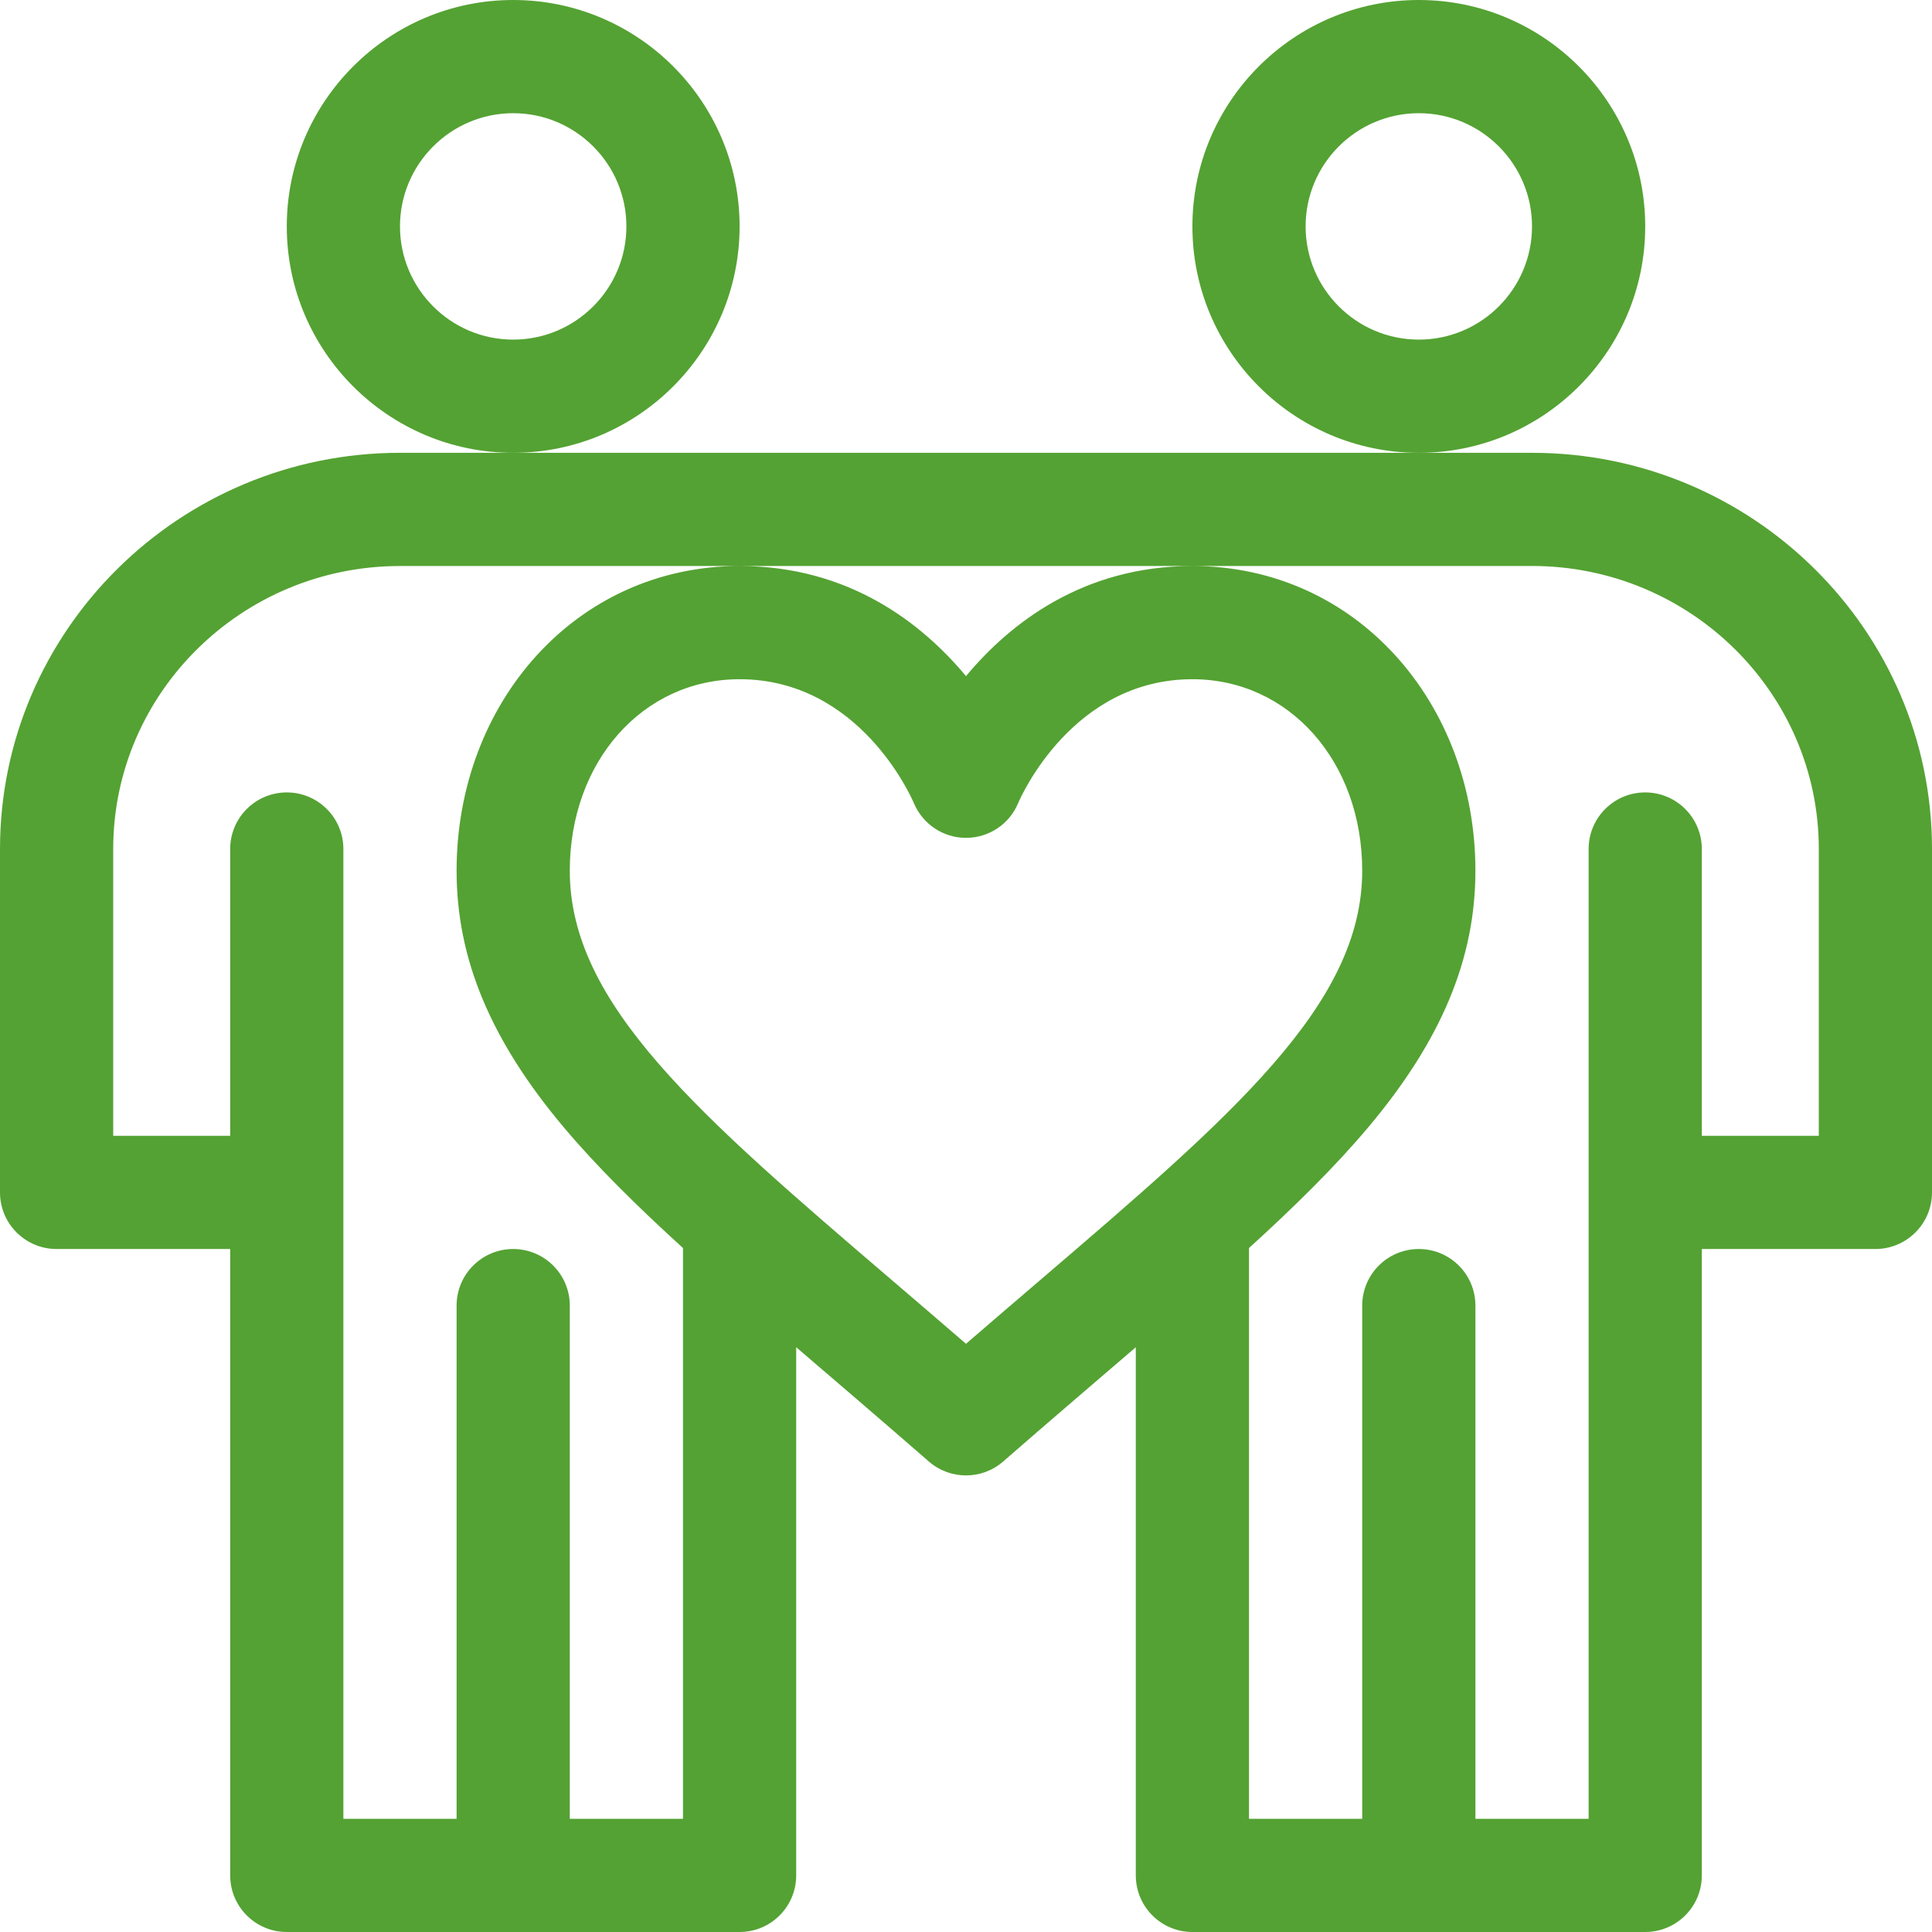 <?xml version="1.0" encoding="UTF-8"?>
<svg xmlns="http://www.w3.org/2000/svg" width="512" height="512" viewBox="0 0 512 512" fill="none">
  <g clip-path="url(#clip0_70_2888)">
    <path d="M196 60C196 26.916 169.084 0 136 0C102.916 0 76 26.916 76 60C76 93.084 102.916 120 136 120C169.084 120 196 93.084 196 60ZM136 90C119.458 90 106 76.542 106 60C106 43.458 119.458 30 136 30C152.542 30 166 43.458 166 60C166 76.542 152.542 90 136 90Z" fill="#54A233"></path>
    <path d="M406 120H106C47.551 120 0 167.103 0 225V316C0 324.284 6.716 331 15 331H61V497C61 505.284 67.716 512 76 512H196C204.284 512 211 505.284 211 497V357.028C213.109 358.836 236.091 378.511 246.123 387.289C248.95 389.763 252.475 391 256 391C259.525 391 263.05 389.763 265.877 387.289C275.909 378.512 298.89 358.836 301 357.028V497C301 505.284 307.716 512 316 512H436C444.284 512 451 505.284 451 497V331H497C505.284 331 512 324.284 512 316V225C512 167.103 464.449 120 406 120ZM275.1 339.712C268.901 345.019 262.562 350.445 256 356.121C249.438 350.446 243.099 345.019 236.9 339.712C185.173 295.43 151 266.175 151 230.758C151 201.821 170.346 180 196 180C227.752 180 241.491 211.215 242.153 212.768C244.481 218.356 249.926 222.039 255.985 222.039C262.065 222.039 267.527 218.407 269.841 212.784C270.409 211.445 284.131 180 316 180C341.654 180 361 201.821 361 230.758C361 266.175 326.827 295.43 275.1 339.712ZM482 301H451V225C451 216.716 444.284 210 436 210C427.716 210 421 216.716 421 225V482H391V346C391 337.716 384.284 331 376 331C367.716 331 361 337.716 361 346V482H331V330.743C343.157 319.677 353.86 309.136 362.6 298.743C381.975 275.705 391 254.102 391 230.758C391 186.353 359.498 150 316 150C286.922 150 267.578 165.284 256 179.177C244.422 165.284 225.078 150 196 150C152.499 150 121 186.383 121 230.758C121 254.102 130.024 275.705 149.4 298.743C158.14 309.135 168.843 319.676 181 330.743V482H151V346C151 337.716 144.284 331 136 331C127.716 331 121 337.716 121 346V482H91V225C91 216.716 84.284 210 76 210C67.716 210 61 216.716 61 225V301H30V225C30 183.645 64.093 150 106 150L406 149.99C447.907 149.99 482 183.645 482 225V301Z" fill="#54A233"></path>
    <path d="M436 60C436 26.916 409.084 0 376 0C342.916 0 316 26.916 316 60C316 93.084 342.916 120 376 120C409.084 120 436 93.084 436 60ZM376 90C359.458 90 346 76.542 346 60C346 43.458 359.458 30 376 30C392.542 30 406 43.458 406 60C406 76.542 392.542 90 376 90Z" fill="#54A233"></path>
  </g>
  <defs>
    <clipPath id="clip0_70_2888">
      <rect width="512" height="512" fill="white"></rect>
    </clipPath>
  </defs>
</svg>
